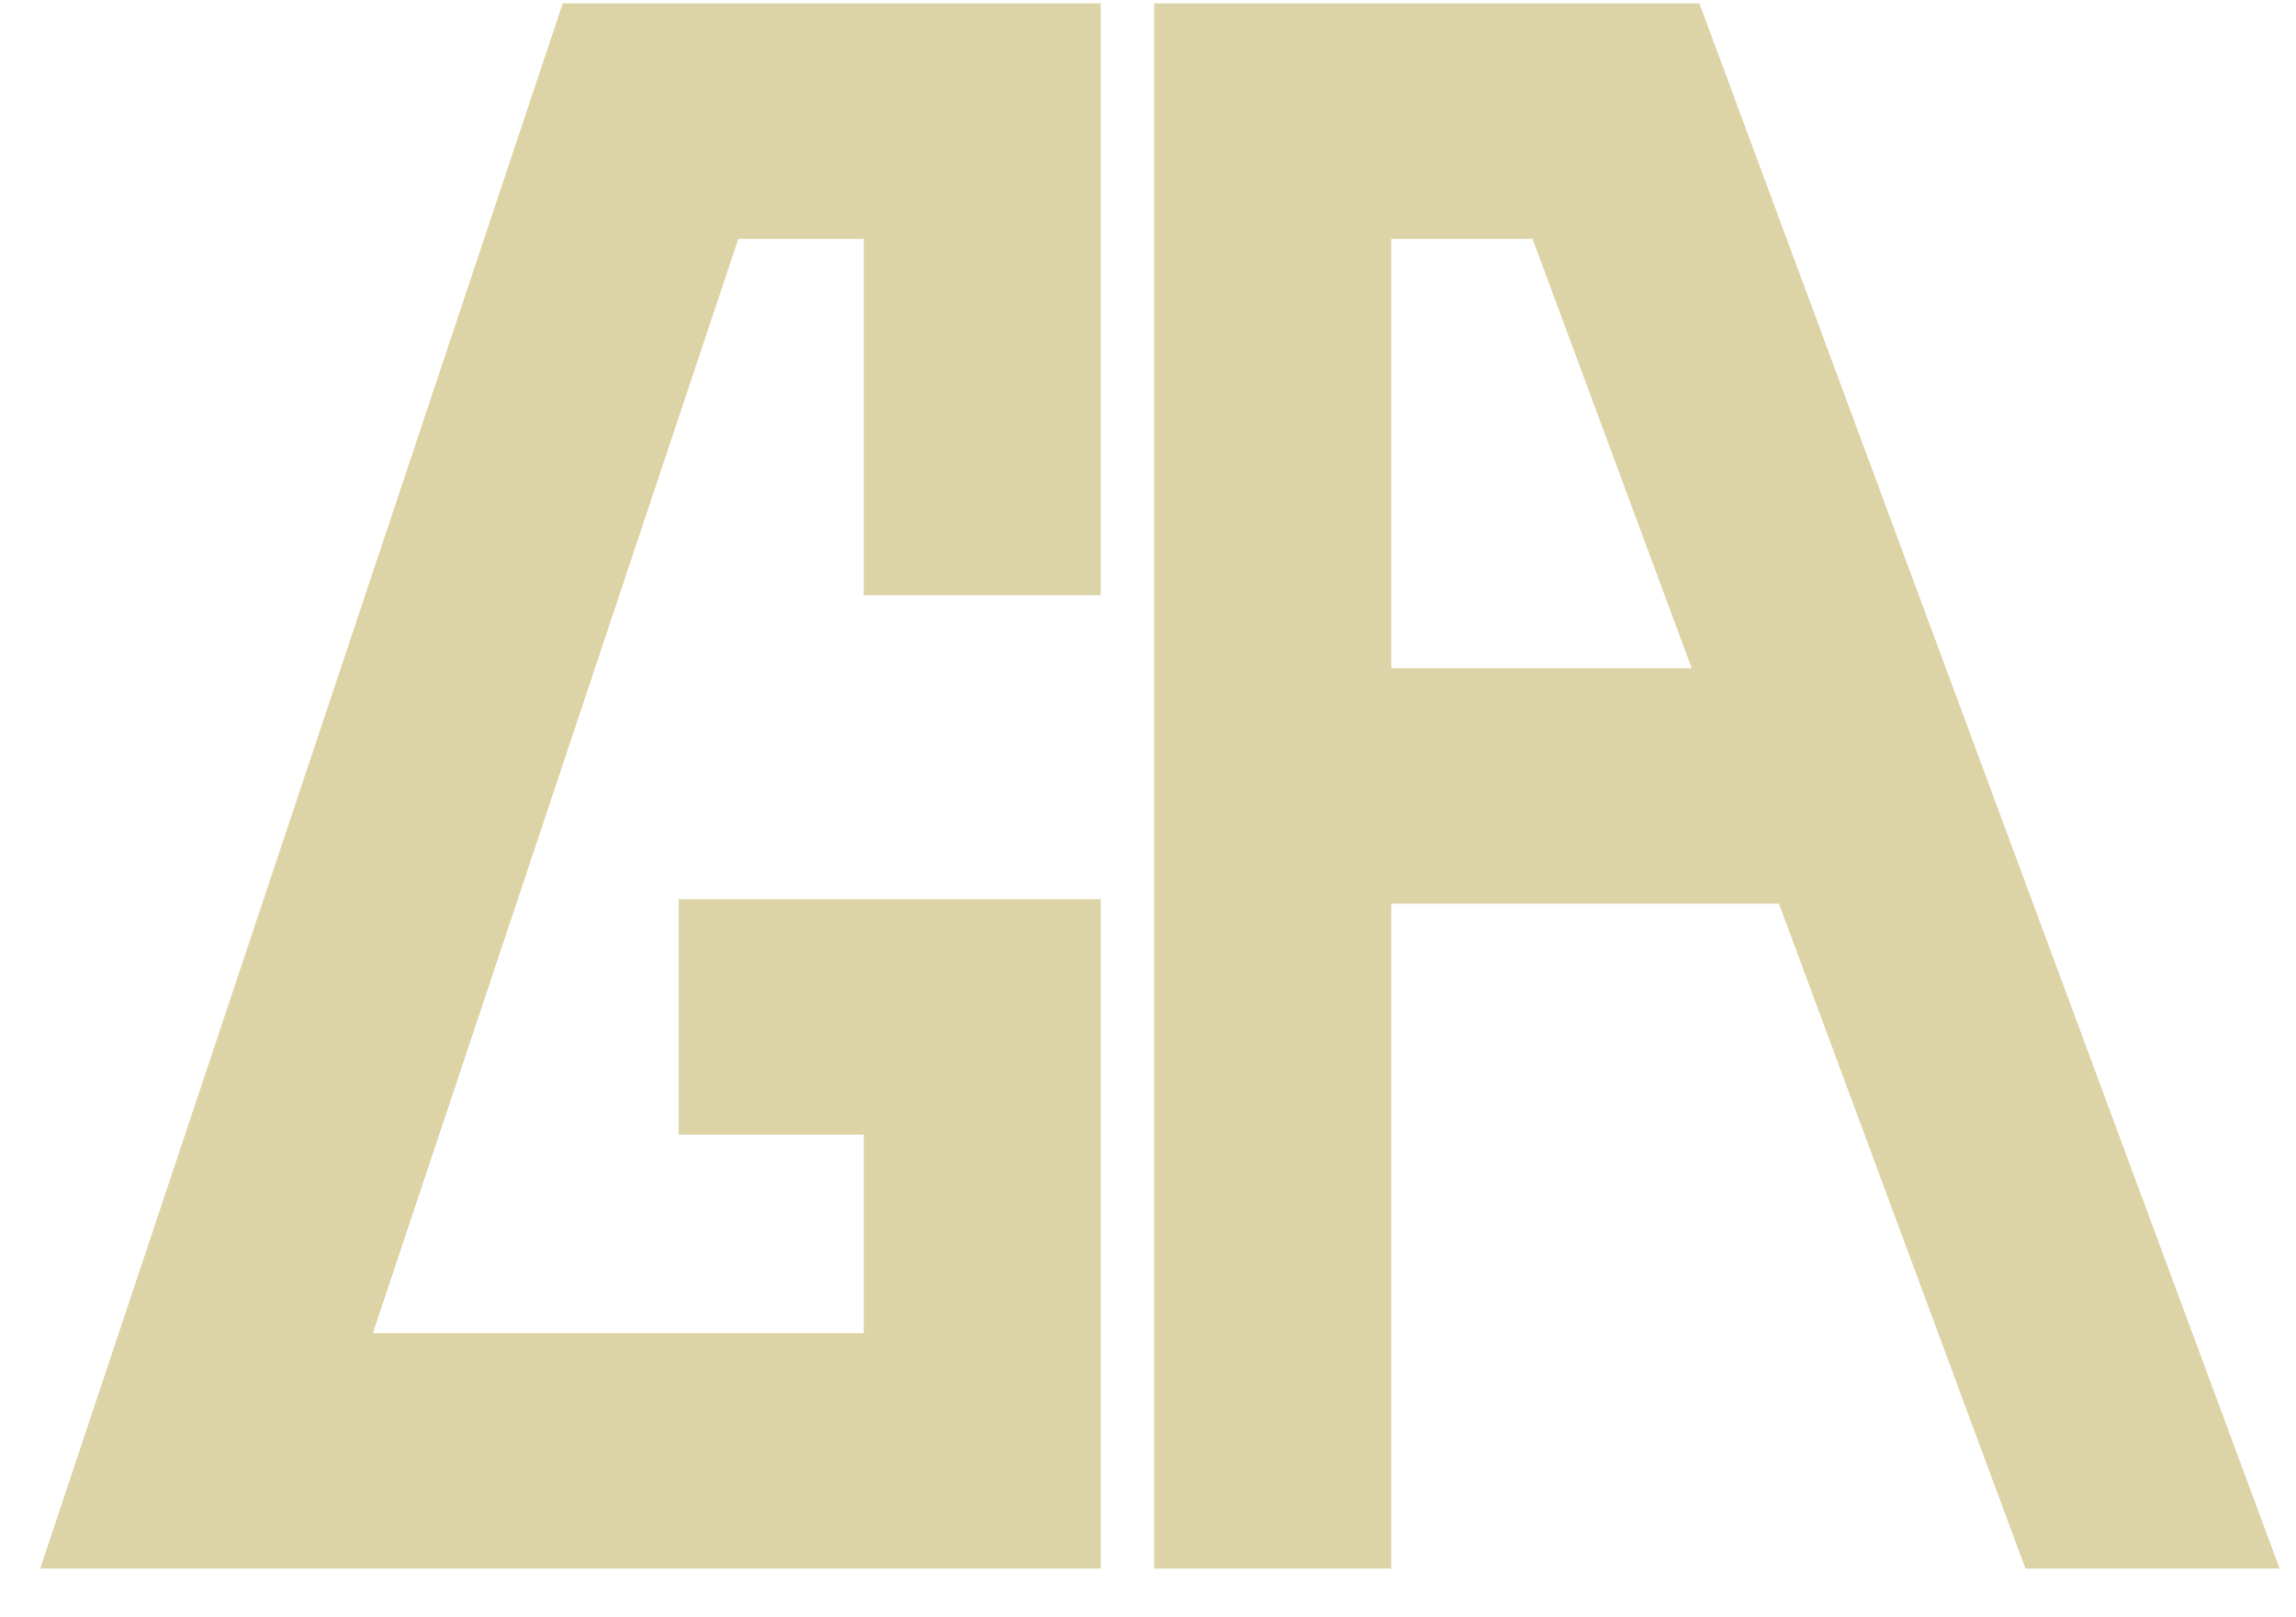 <svg width="44" height="31" viewBox="0 0 44 31" fill="none" xmlns="http://www.w3.org/2000/svg">
<g clip-path="url(#clip0_1909_990)">
<path d="M38.815 30.065H43.686L32.567 0.065H22.119V30.065H26.662V17.322H34.092L38.815 30.065ZM26.662 12.809V4.578H29.369L32.42 12.809H26.662Z" fill="#DCD4A6"/>
<path d="M16.552 0.065H15.654H13.007H10.784L0.77 30.065H4.639H5.641H16.552H17.555H21.094V17.236H18.191H16.552H13.007V21.748H16.552V25.553H7.146L14.149 4.578H16.552V11.409H21.094V0.065H18.191H16.552Z" fill="#DCD4A6"/>
</g>
<defs>
<clipPath id="clip0_1909_990">
<rect width="42.917" height="30" fill="white" transform="translate(0.77 0.065)"/>
</clipPath>
</defs>
</svg>
